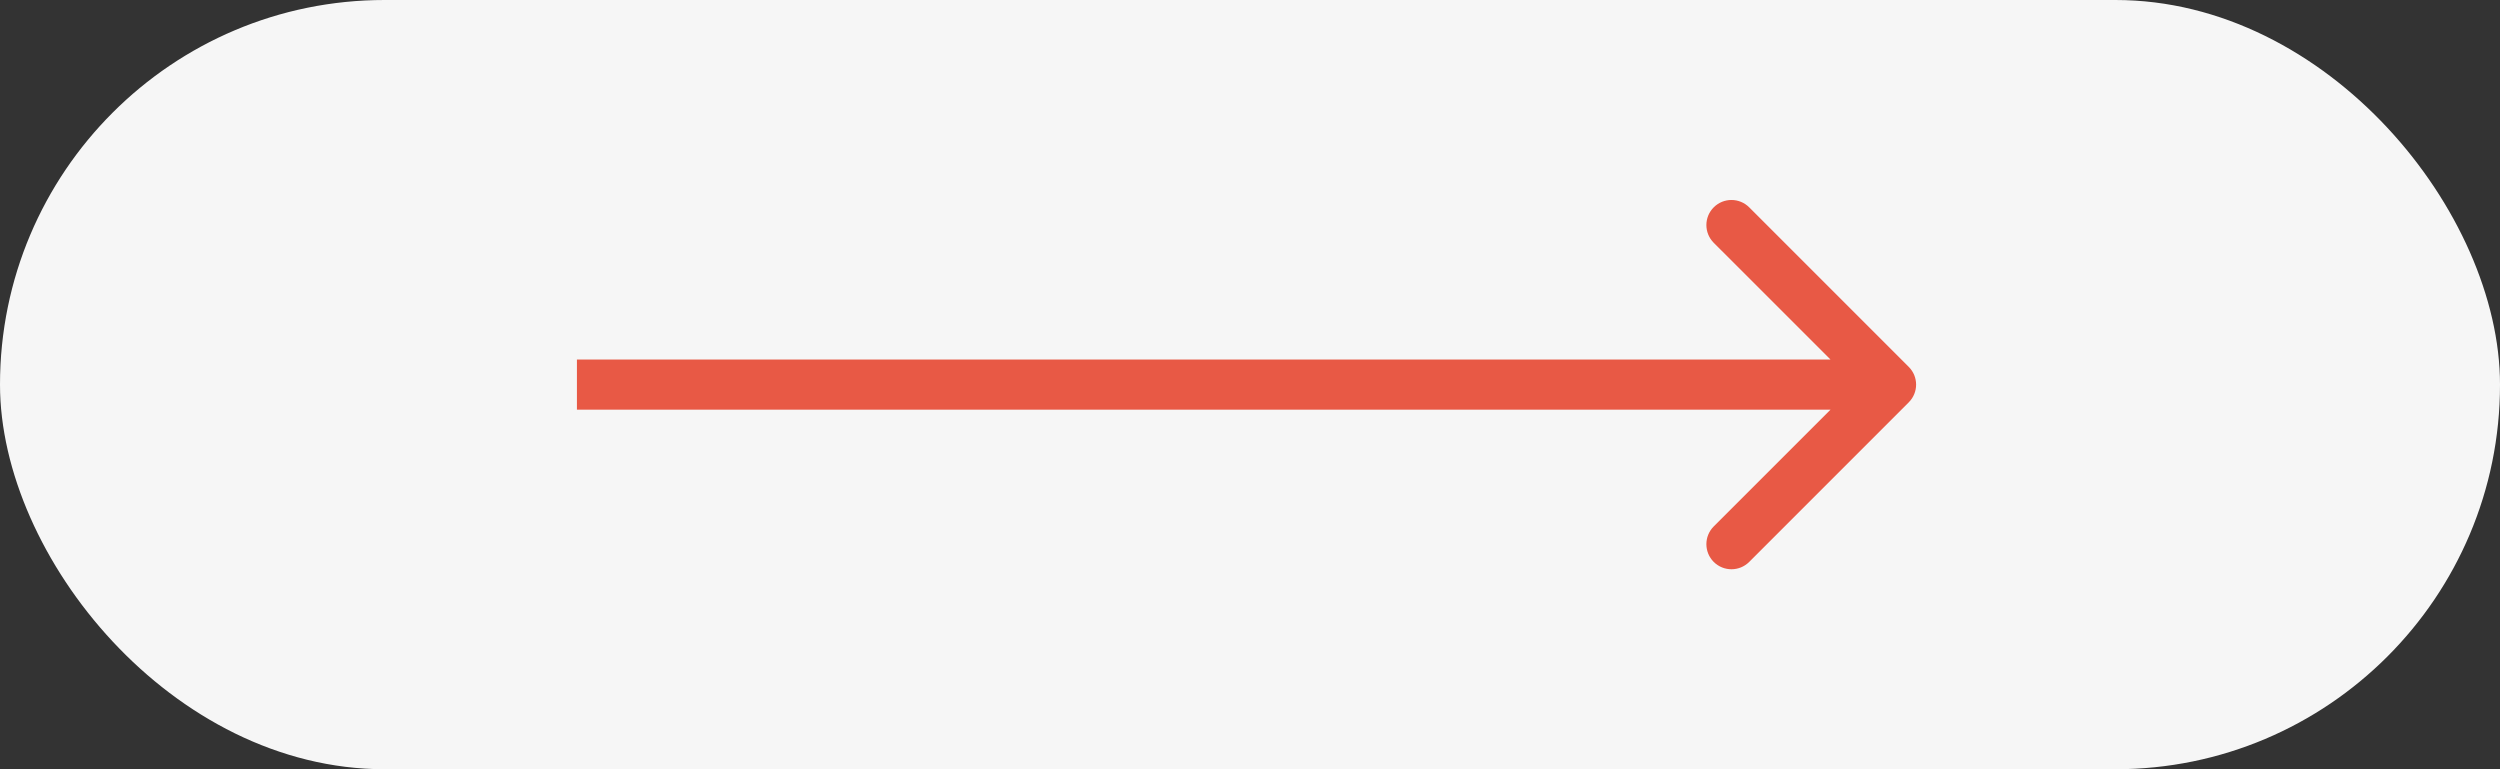 <?xml version="1.0" encoding="UTF-8"?> <svg xmlns="http://www.w3.org/2000/svg" width="78" height="24" viewBox="0 0 78 24" fill="none"><rect x="0" y="0" width="78" height="24" fill="#333333" stroke="none"/> <rect width="78" height="24" rx="12" fill="#F6F6F6"></rect> <path d="M59.553 12.553C59.859 12.248 59.859 11.752 59.553 11.447L54.575 6.469C54.269 6.163 53.774 6.163 53.468 6.469C53.163 6.774 53.163 7.269 53.468 7.575L57.894 12L53.468 16.425C53.163 16.731 53.163 17.226 53.468 17.532C53.774 17.837 54.269 17.837 54.575 17.532L59.553 12.553ZM18 12.782H59V11.218H18V12.782Z" fill="#E85945"></path> </svg> 